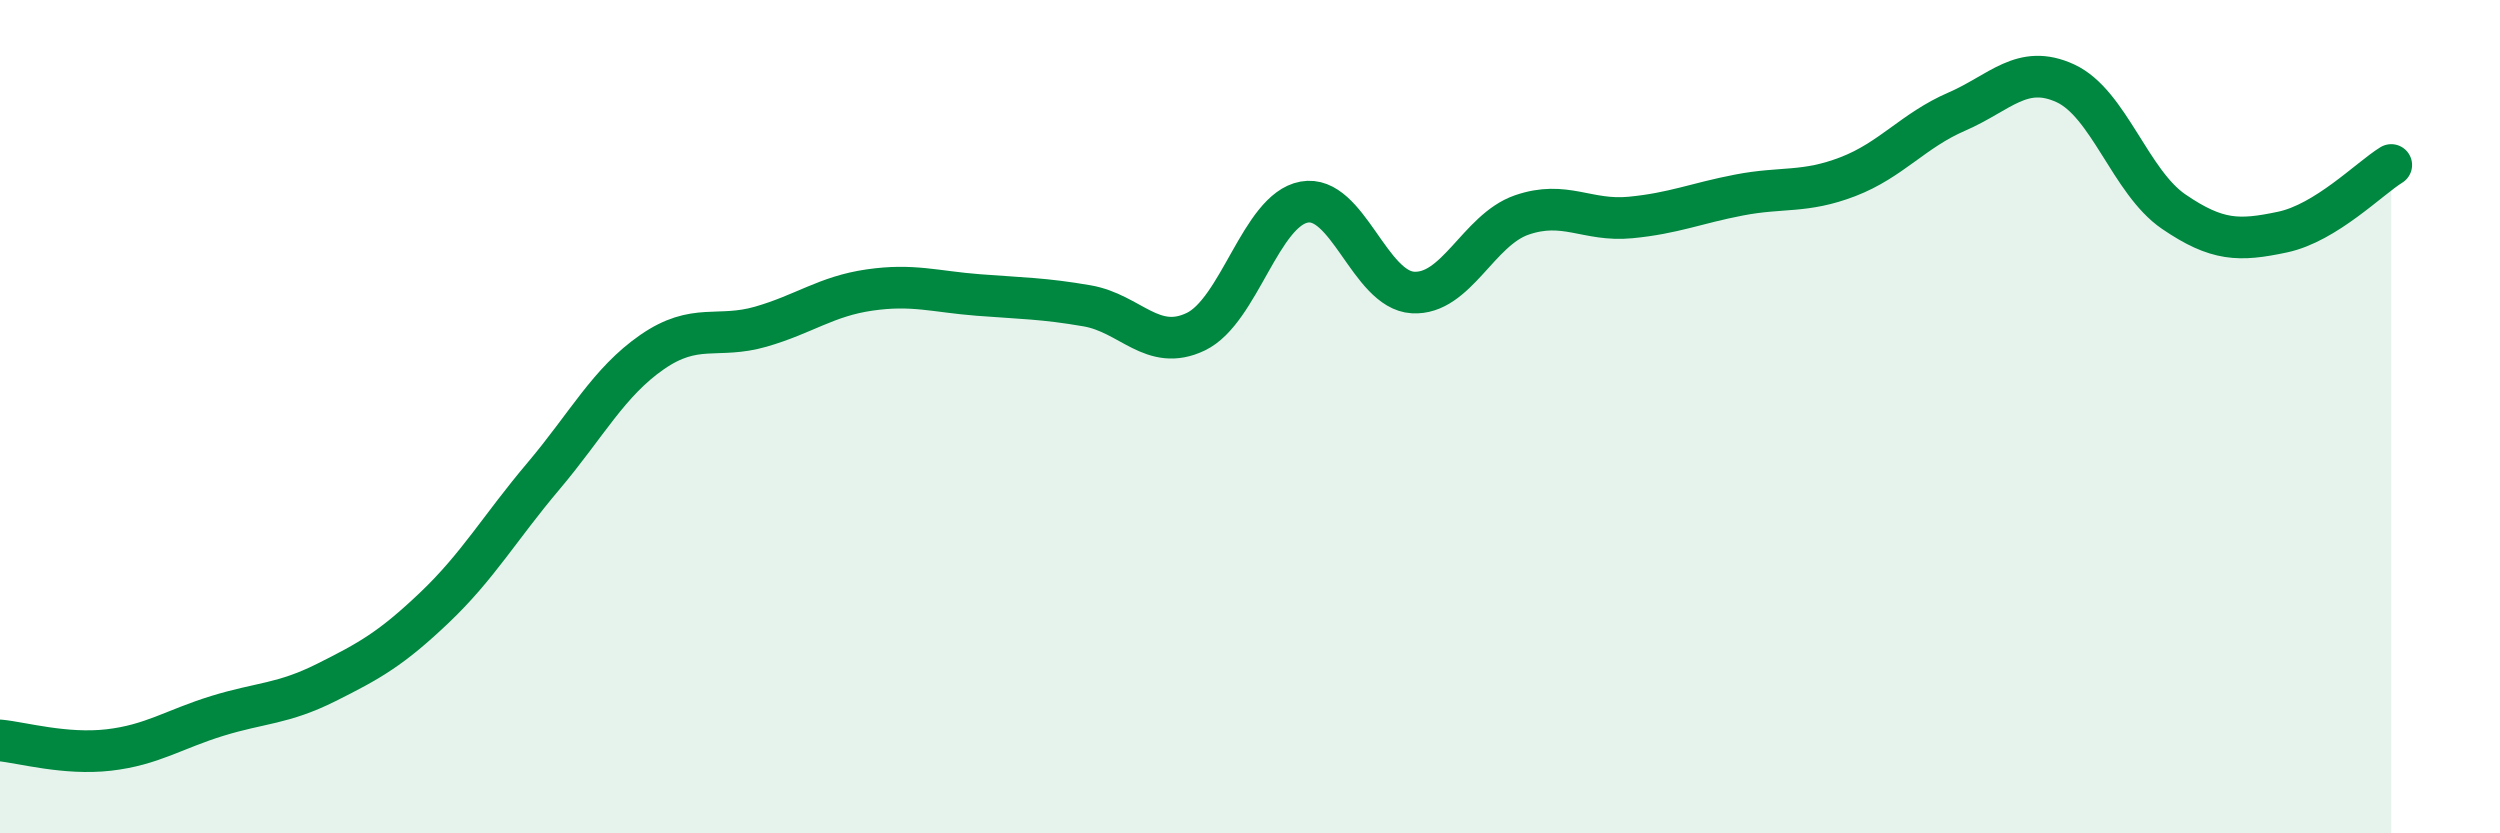 
    <svg width="60" height="20" viewBox="0 0 60 20" xmlns="http://www.w3.org/2000/svg">
      <path
        d="M 0,17.77 C 0.52,17.82 1.57,18.12 2.61,18 C 3.65,17.88 4.18,17.5 5.22,17.18 C 6.26,16.86 6.79,16.9 7.83,16.38 C 8.87,15.86 9.39,15.57 10.43,14.58 C 11.47,13.59 12,12.66 13.04,11.43 C 14.08,10.2 14.61,9.17 15.65,8.45 C 16.69,7.73 17.22,8.14 18.26,7.84 C 19.3,7.54 19.83,7.11 20.87,6.96 C 21.91,6.81 22.44,7 23.48,7.08 C 24.52,7.16 25.05,7.16 26.09,7.34 C 27.13,7.52 27.66,8.46 28.7,7.96 C 29.74,7.46 30.26,5.04 31.3,4.85 C 32.34,4.66 32.87,6.96 33.91,7.02 C 34.95,7.08 35.48,5.52 36.52,5.16 C 37.56,4.8 38.09,5.32 39.13,5.22 C 40.17,5.12 40.7,4.88 41.74,4.68 C 42.78,4.48 43.31,4.64 44.35,4.24 C 45.39,3.84 45.92,3.13 46.96,2.68 C 48,2.23 48.53,1.52 49.57,2 C 50.61,2.48 51.13,4.37 52.17,5.08 C 53.21,5.79 53.74,5.79 54.78,5.57 C 55.82,5.35 56.87,4.28 57.39,3.96L57.39 20L0 20Z"
        fill="#008740"
        opacity="0.1"
        stroke-linecap="round"
        stroke-linejoin="round"
      />
      <path
        d="M 0,17.77 C 0.52,17.82 1.57,18.12 2.61,18 C 3.65,17.88 4.18,17.5 5.22,17.18 C 6.26,16.86 6.79,16.9 7.83,16.38 C 8.87,15.86 9.39,15.57 10.43,14.58 C 11.47,13.59 12,12.66 13.04,11.43 C 14.08,10.2 14.61,9.17 15.65,8.45 C 16.69,7.73 17.22,8.14 18.26,7.84 C 19.3,7.54 19.83,7.11 20.87,6.96 C 21.91,6.81 22.44,7 23.48,7.08 C 24.52,7.16 25.05,7.16 26.09,7.34 C 27.13,7.52 27.66,8.46 28.7,7.96 C 29.74,7.46 30.26,5.04 31.3,4.85 C 32.34,4.66 32.87,6.96 33.91,7.02 C 34.95,7.08 35.48,5.52 36.52,5.16 C 37.56,4.8 38.09,5.32 39.13,5.22 C 40.17,5.12 40.7,4.88 41.74,4.68 C 42.78,4.48 43.31,4.64 44.35,4.24 C 45.39,3.84 45.92,3.13 46.96,2.68 C 48,2.23 48.53,1.52 49.57,2 C 50.61,2.48 51.13,4.37 52.17,5.08 C 53.21,5.79 53.74,5.79 54.78,5.57 C 55.82,5.35 56.87,4.28 57.39,3.96"
        stroke="#008740"
        stroke-width="1"
        fill="none"
        stroke-linecap="round"
        stroke-linejoin="round"
      />
    </svg>
  